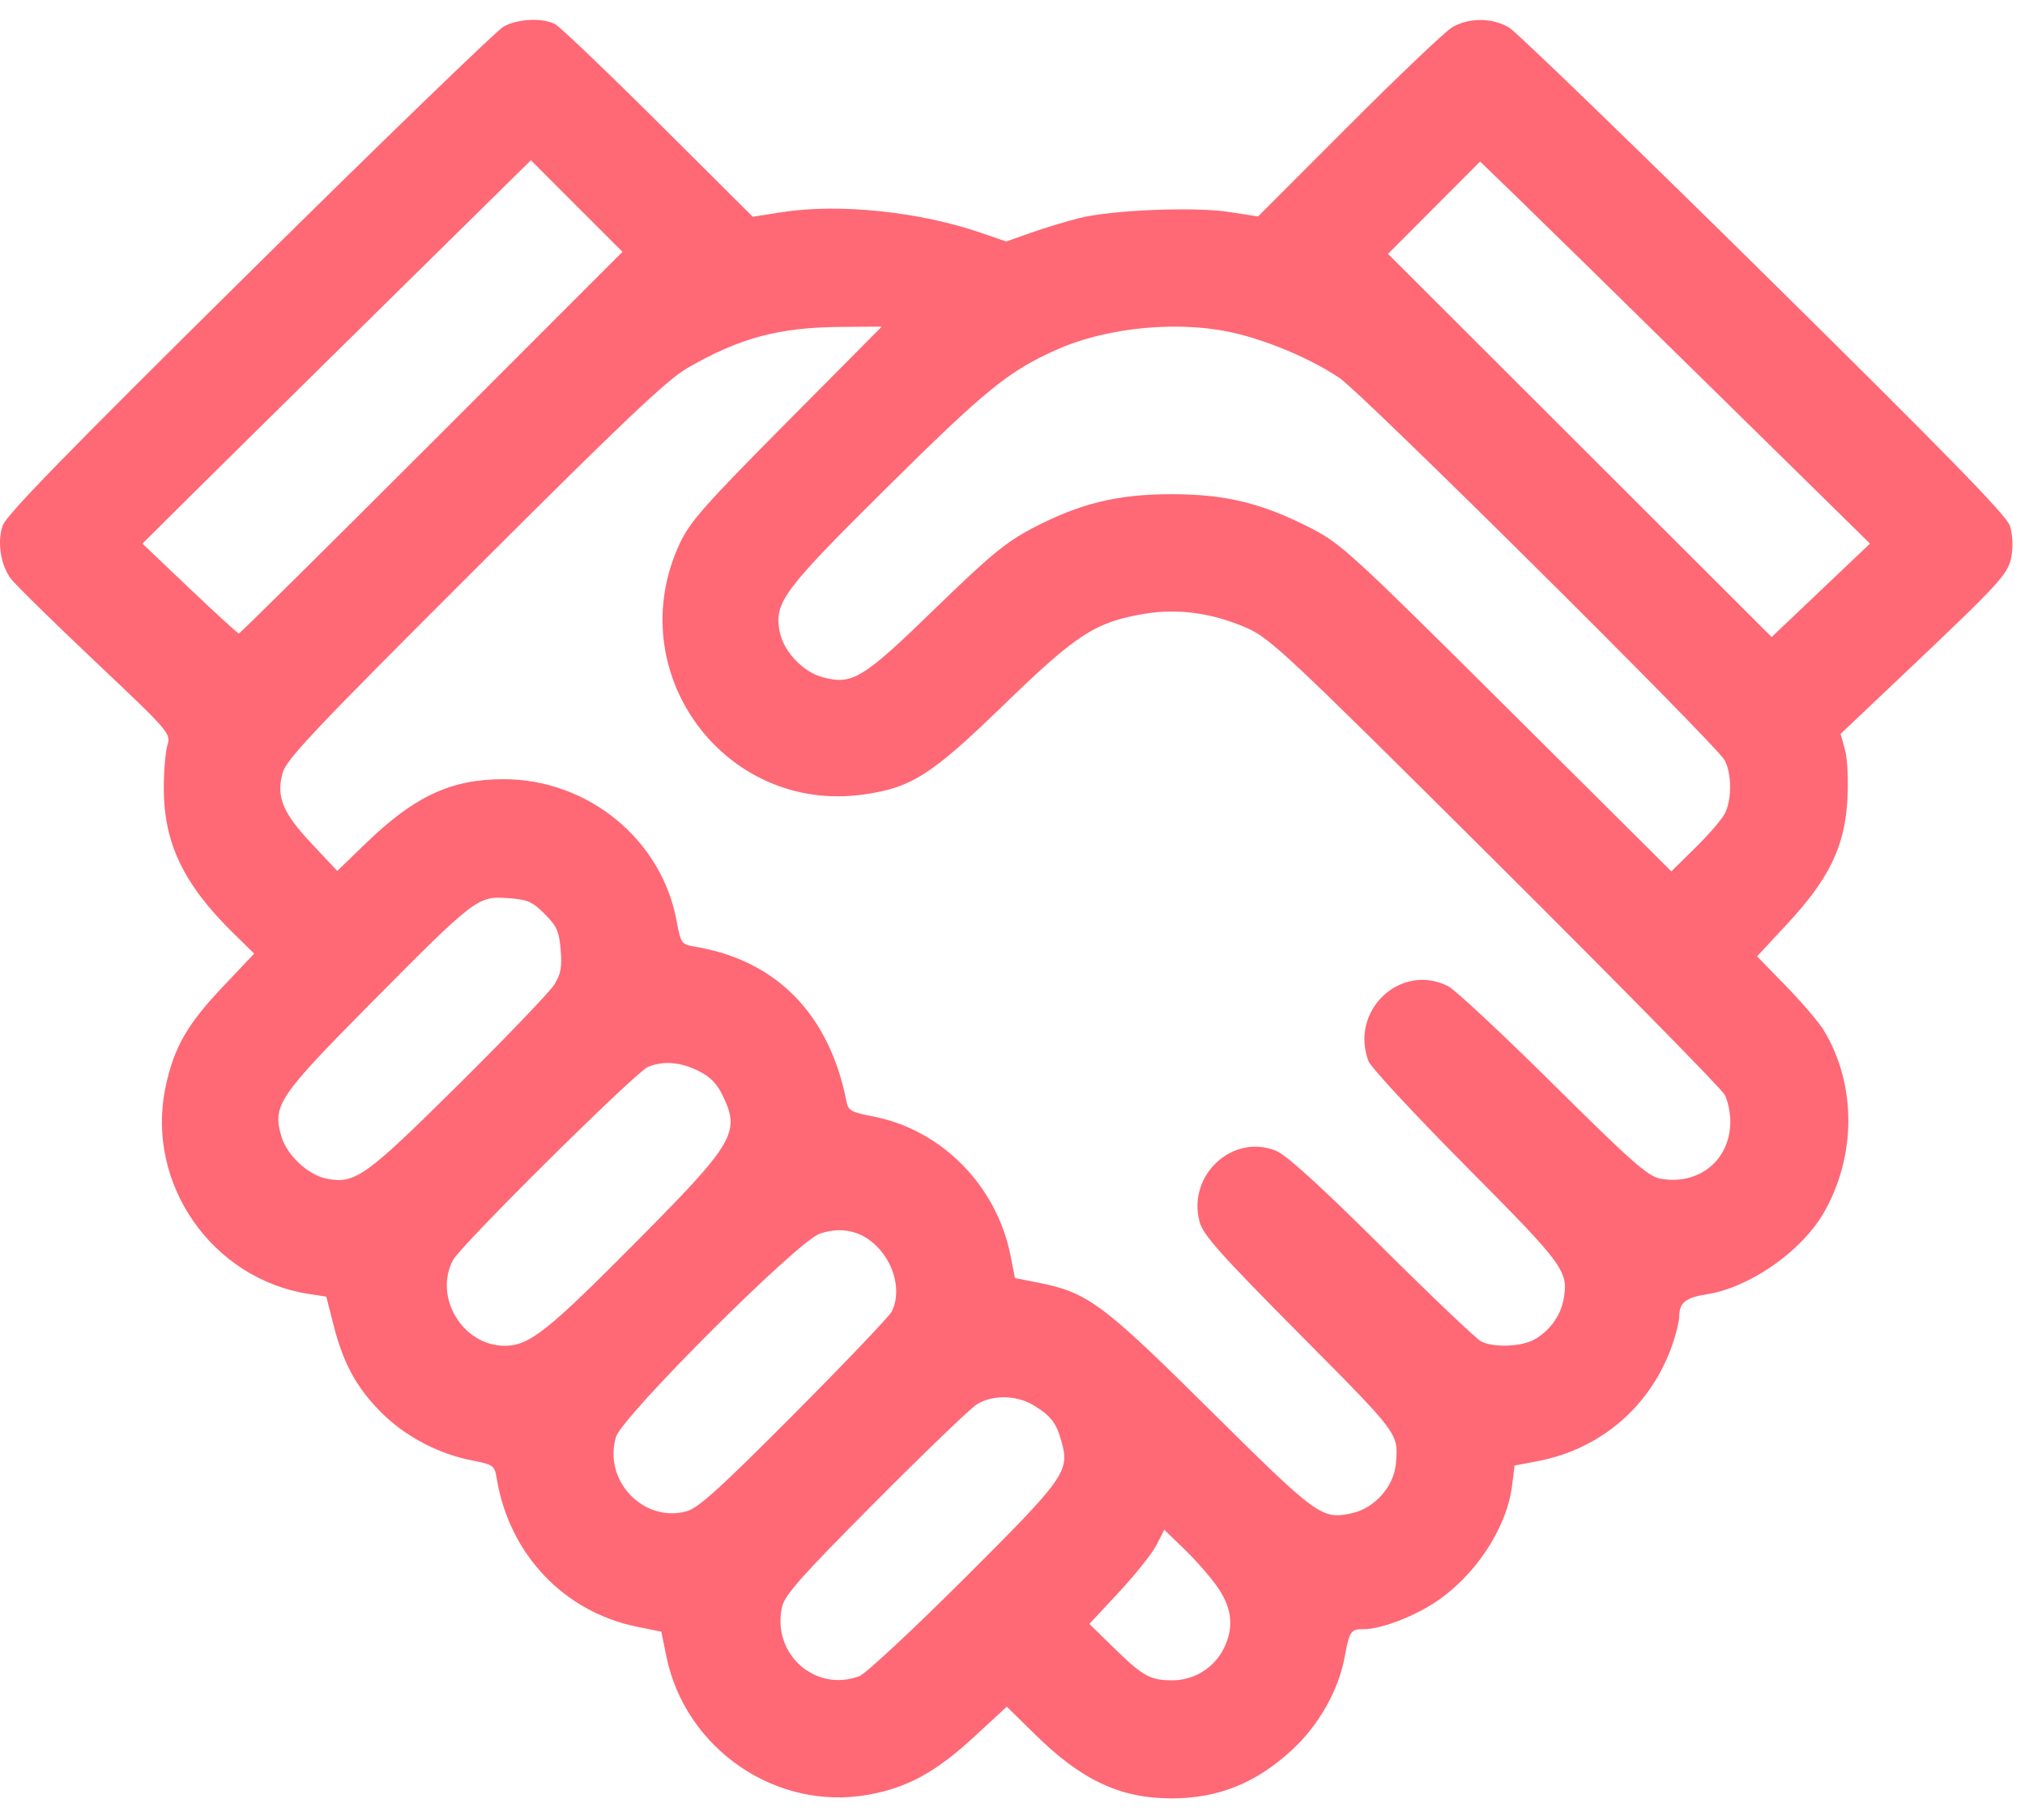 <?xml version="1.0" encoding="UTF-8" standalone="no"?>
<svg
   width="89"
   height="80"
   viewBox="0 0 89 80"
   fill="none"
   version="1.1"
   id="svg4"
   sodipodi:docname="adv-icon5.svg"
   inkscape:version="1.1.2 (0a00cf5339, 2022-02-04, custom)"
   xmlns:inkscape="http://www.inkscape.org/namespaces/inkscape"
   xmlns:sodipodi="http://sodipodi.sourceforge.net/DTD/sodipodi-0.dtd"
   xmlns="http://www.w3.org/2000/svg"
   xmlns:svg="http://www.w3.org/2000/svg">
  <defs
     id="defs8" />
  <sodipodi:namedview
     id="namedview6"
     pagecolor="#ffffff"
     bordercolor="#666666"
     borderopacity="1.0"
     inkscape:pageshadow="2"
     inkscape:pageopacity="0.0"
     inkscape:pagecheckerboard="0"
     showgrid="false"
     inkscape:zoom="9.0875"
     inkscape:cx="44.511692"
     inkscape:cy="39.944979"
     inkscape:window-width="1920"
     inkscape:window-height="1015"
     inkscape:window-x="0"
     inkscape:window-y="37"
     inkscape:window-maximized="1"
     inkscape:current-layer="svg4" />
  <path
     fill-rule="evenodd"
     clip-rule="evenodd"
     d="M22.137 1.167C21.836 1.333 16.802 6.201 10.952 11.985C2.94 19.904 0.265 22.65 0.113 23.109C-0.125 23.832 0.023 24.805 0.465 25.419C0.639 25.66 2.297 27.29 4.149 29.042C7.473 32.186 7.514 32.233 7.357 32.76C7.269 33.054 7.198 33.911 7.199 34.664C7.204 37.082 8.082 38.891 10.303 41.063L11.173 41.913L9.791 43.373C8.213 45.04 7.637 46.051 7.273 47.798C6.393 52.018 9.317 56.222 13.587 56.874L14.342 56.99L14.655 58.224C15.087 59.925 15.66 60.978 16.748 62.073C17.79 63.121 19.252 63.896 20.741 64.189C21.698 64.377 21.736 64.406 21.837 65.011C22.389 68.316 24.787 70.844 27.989 71.497L29.065 71.716L29.285 72.792C30.116 76.867 34.106 79.608 38.155 78.884C39.875 78.576 41.131 77.891 42.81 76.341L44.25 75.012L45.491 76.232C47.541 78.248 49.236 79.042 51.489 79.042C53.556 79.042 55.204 78.376 56.806 76.894C57.959 75.826 58.828 74.291 59.096 72.846C59.314 71.678 59.364 71.605 59.943 71.605C60.654 71.605 62.013 71.104 62.99 70.481C64.787 69.336 66.219 67.197 66.455 65.305L66.567 64.414L67.579 64.221C70.386 63.688 72.594 61.767 73.518 59.053C73.673 58.598 73.802 58.064 73.803 57.867C73.808 57.252 74.077 57.035 75.022 56.886C76.885 56.592 79.146 55.024 80.129 53.346C81.595 50.845 81.605 47.67 80.155 45.282C79.942 44.931 79.195 44.057 78.496 43.339L77.225 42.034L78.549 40.608C80.388 38.63 81.077 37.209 81.193 35.164C81.242 34.29 81.197 33.345 81.087 32.948L80.895 32.257L83.531 29.759C88.002 25.523 88.273 25.227 88.41 24.42C88.481 23.999 88.449 23.453 88.332 23.1C88.184 22.65 85.46 19.862 77.524 12.034C71.689 6.279 66.654 1.412 66.336 1.218C65.597 0.768 64.54 0.765 63.808 1.211C63.497 1.4 61.453 3.347 59.267 5.535L55.291 9.515L54.039 9.319C52.51 9.08 48.874 9.226 47.439 9.585C46.877 9.725 45.923 10.014 45.32 10.227L44.224 10.614L43.143 10.242C40.417 9.302 36.889 8.933 34.374 9.325L33.085 9.526L28.926 5.387C26.638 3.11 24.596 1.161 24.389 1.056C23.827 0.771 22.758 0.824 22.137 1.167ZM18.972 19.458C14.359 24.071 10.546 27.845 10.498 27.844C10.45 27.843 9.477 26.953 8.335 25.868L6.26 23.894L8.162 22.003C9.209 20.963 13.05 17.172 16.699 13.578L23.334 7.044L25.346 9.056L27.359 11.069L18.972 19.458ZM75.181 17.006L82.189 23.893L80.027 25.946L77.865 27.999L69.434 19.579L61.003 11.159L63.028 9.129L65.052 7.099L66.613 8.608C67.471 9.439 71.327 13.217 75.181 17.006ZM34.573 18.568C30.973 22.197 30.32 22.935 29.876 23.887C27.244 29.519 31.832 35.783 37.955 34.92C40.068 34.621 40.928 34.071 44.135 30.963C47.323 27.871 48.141 27.342 50.288 26.98C51.771 26.73 53.292 26.94 54.812 27.606C55.816 28.045 56.653 28.833 65.728 37.866C71.134 43.247 75.667 47.86 75.803 48.117C75.938 48.374 76.049 48.903 76.049 49.293C76.049 50.989 74.663 52.118 72.965 51.803C72.43 51.704 71.692 51.053 68.266 47.656C66.03 45.44 63.952 43.501 63.648 43.347C61.559 42.289 59.303 44.416 60.148 46.644C60.25 46.912 62.187 48.999 64.453 51.282C68.802 55.664 68.952 55.87 68.71 57.159C68.578 57.862 68.053 58.555 67.394 58.896C66.81 59.198 65.632 59.231 65.098 58.96C64.89 58.855 62.93 56.99 60.742 54.816C58.069 52.159 56.544 50.771 56.093 50.585C54.184 49.795 52.171 51.653 52.721 53.698C52.877 54.277 53.624 55.116 57.128 58.647C61.538 63.091 61.464 62.991 61.348 64.341C61.263 65.334 60.413 66.29 59.423 66.507C58.096 66.799 57.914 66.667 53.2 61.994C48.414 57.251 47.809 56.804 45.584 56.366L44.608 56.174L44.416 55.198C43.807 52.105 41.37 49.64 38.353 49.067C37.429 48.891 37.281 48.809 37.207 48.431C36.458 44.587 34.135 42.208 30.547 41.609C29.946 41.508 29.923 41.476 29.735 40.462C29.071 36.893 25.847 34.253 22.144 34.248C19.831 34.244 18.224 34.991 16.076 37.068L14.824 38.279L13.701 37.084C12.425 35.725 12.142 35.043 12.415 33.992C12.572 33.39 13.727 32.165 20.844 25.058C27.404 18.506 29.32 16.689 30.213 16.175C32.517 14.847 34.224 14.39 36.949 14.369L38.755 14.355L34.573 18.568ZM54.461 14.687C55.981 15.076 57.701 15.827 58.872 16.612C59.864 17.277 75.444 32.742 75.801 33.415C76.118 34.014 76.119 35.168 75.802 35.768C75.667 36.025 75.084 36.699 74.506 37.266L73.456 38.298L66.234 31.113C59.435 24.35 58.931 23.887 57.619 23.215C55.468 22.114 53.856 21.721 51.489 21.721C49.103 21.721 47.458 22.126 45.352 23.23C44.209 23.831 43.479 24.434 41.096 26.751C37.916 29.843 37.464 30.117 36.147 29.763C35.281 29.529 34.429 28.621 34.267 27.756C34.026 26.47 34.407 25.96 39 21.409C43.299 17.15 44.318 16.321 46.404 15.385C48.727 14.343 52.005 14.059 54.461 14.687ZM23.938 40.169C24.47 40.701 24.575 40.935 24.642 41.746C24.705 42.502 24.647 42.819 24.365 43.272C24.17 43.587 22.273 45.566 20.151 47.67C16.064 51.72 15.614 52.042 14.374 51.81C13.561 51.657 12.621 50.792 12.374 49.969C11.963 48.597 12.221 48.21 16.264 44.128C20.872 39.475 20.994 39.381 22.31 39.474C23.187 39.535 23.393 39.623 23.938 40.169ZM30.668 47.055C31.203 47.314 31.502 47.613 31.761 48.147C32.549 49.775 32.284 50.226 28 54.545C24.062 58.517 23.259 59.152 22.181 59.151C20.337 59.149 19.048 57.008 19.912 55.381C20.263 54.72 27.962 47.094 28.485 46.89C29.176 46.619 29.878 46.672 30.668 47.055ZM38.171 54.472C39.218 55.201 39.688 56.666 39.19 57.65C39.085 57.858 37.159 59.878 34.909 62.139C31.642 65.424 30.689 66.286 30.171 66.426C28.274 66.941 26.498 65.065 27.074 63.156C27.35 62.245 35.043 54.566 36.019 54.228C36.804 53.956 37.552 54.041 38.171 54.472ZM45.432 61.769C46.188 62.23 46.42 62.53 46.65 63.346C47.022 64.672 46.831 64.942 42.368 69.391C40.107 71.646 38.038 73.572 37.77 73.672C35.818 74.398 33.908 72.684 34.373 70.623C34.49 70.103 35.238 69.261 38.462 66.022C40.632 63.841 42.642 61.909 42.927 61.729C43.617 61.294 44.68 61.31 45.432 61.769ZM53.585 69.866C54.164 70.76 54.225 71.58 53.78 72.466C53.355 73.311 52.479 73.853 51.538 73.853C50.547 73.853 50.237 73.681 48.948 72.422L47.878 71.376L49.181 69.977C49.898 69.208 50.639 68.276 50.828 67.907L51.172 67.236L52.13 68.166C52.656 68.678 53.311 69.443 53.585 69.866Z"
     fill="#FF4858"
     id="path2"
     style="fill:#ff6875;fill-opacity:1" />
</svg>
